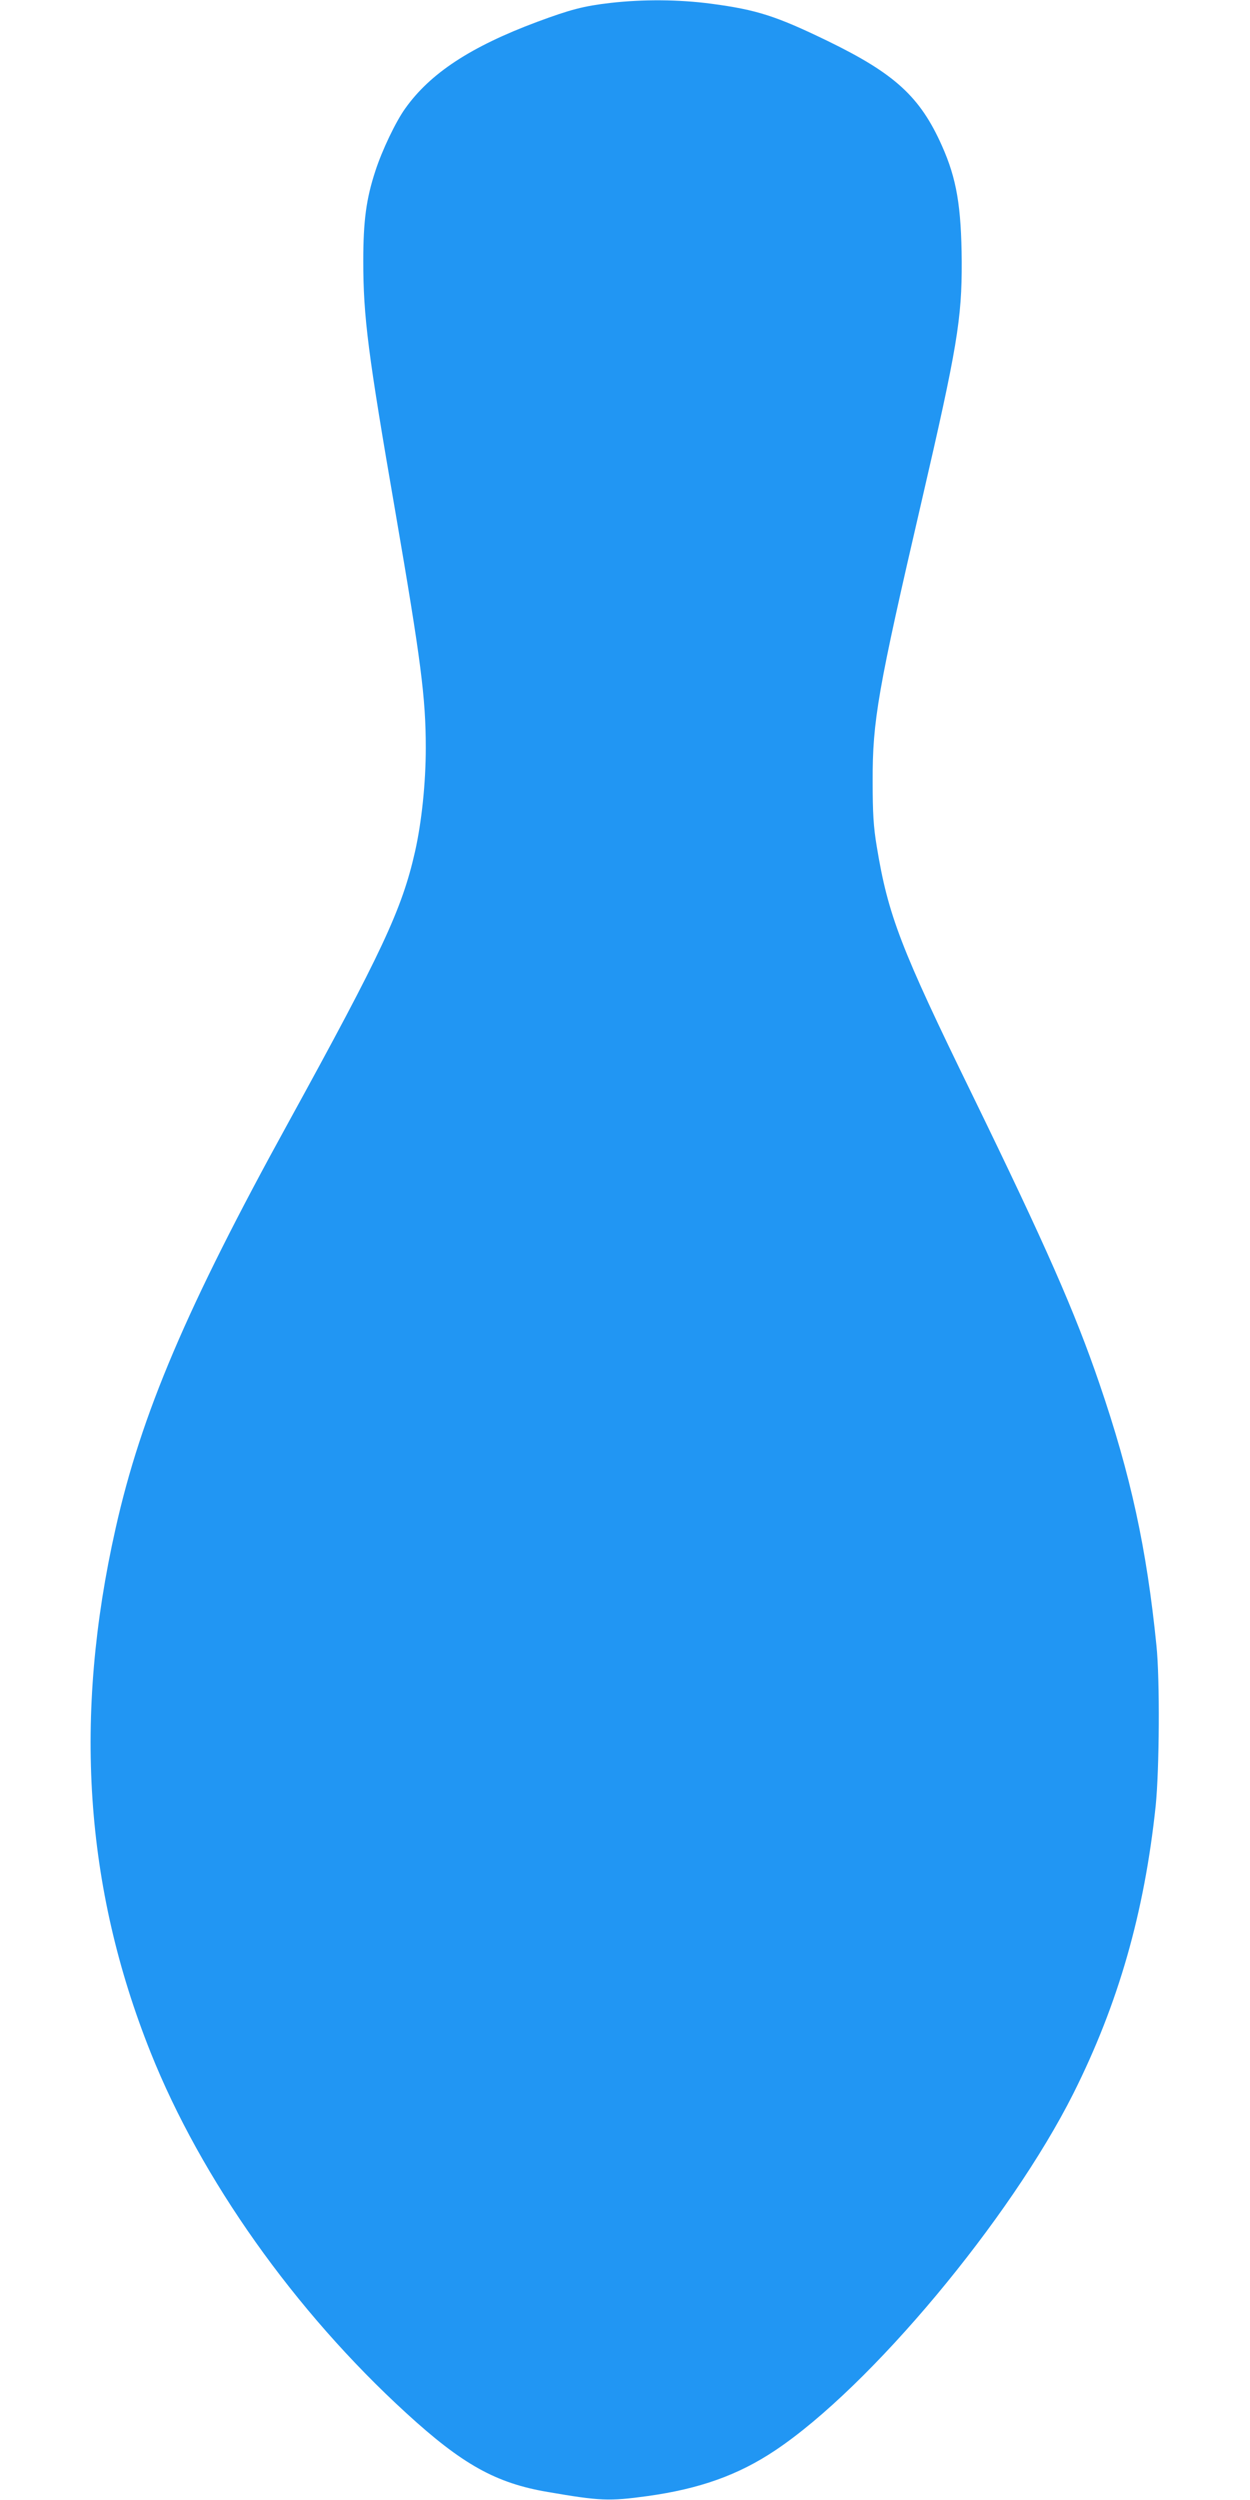 <?xml version="1.0" standalone="no"?>
<!DOCTYPE svg PUBLIC "-//W3C//DTD SVG 20010904//EN"
 "http://www.w3.org/TR/2001/REC-SVG-20010904/DTD/svg10.dtd">
<svg version="1.0" xmlns="http://www.w3.org/2000/svg"
 width="640pt" height="1280pt" viewBox="0 0 640 1280"
 preserveAspectRatio="xMidYMid meet">
<g transform="translate(0,1280) scale(0.1,-0.1)"
fill="#2196f3" stroke="none">
<path d="M3125 12785 c-138 -16 -205 -34 -375 -97 -340 -127 -547 -263 -675
-443 -49 -68 -119 -215 -153 -320 -47 -143 -62 -256 -62 -461 0 -288 24 -473
165 -1289 130 -756 155 -947 155 -1204 0 -179 -21 -380 -55 -531 -67 -297
-169 -514 -650 -1390 -519 -943 -752 -1490 -883 -2075 -217 -963 -159 -1837
179 -2683 259 -649 737 -1324 1309 -1847 287 -263 459 -359 725 -404 267 -46
313 -48 510 -21 266 37 464 107 654 234 488 326 1203 1183 1527 1828 230 459
363 924 421 1471 19 186 22 649 4 822 -50 496 -131 871 -292 1341 -125 366
-275 707 -651 1479 -366 749 -431 918 -489 1271 -17 101 -21 173 -21 334 -1
309 26 465 251 1435 182 786 206 933 205 1225 -2 283 -26 425 -101 593 -112
252 -242 370 -585 537 -264 128 -363 160 -597 191 -166 22 -350 23 -516 4z"/>
</g>
</svg>
